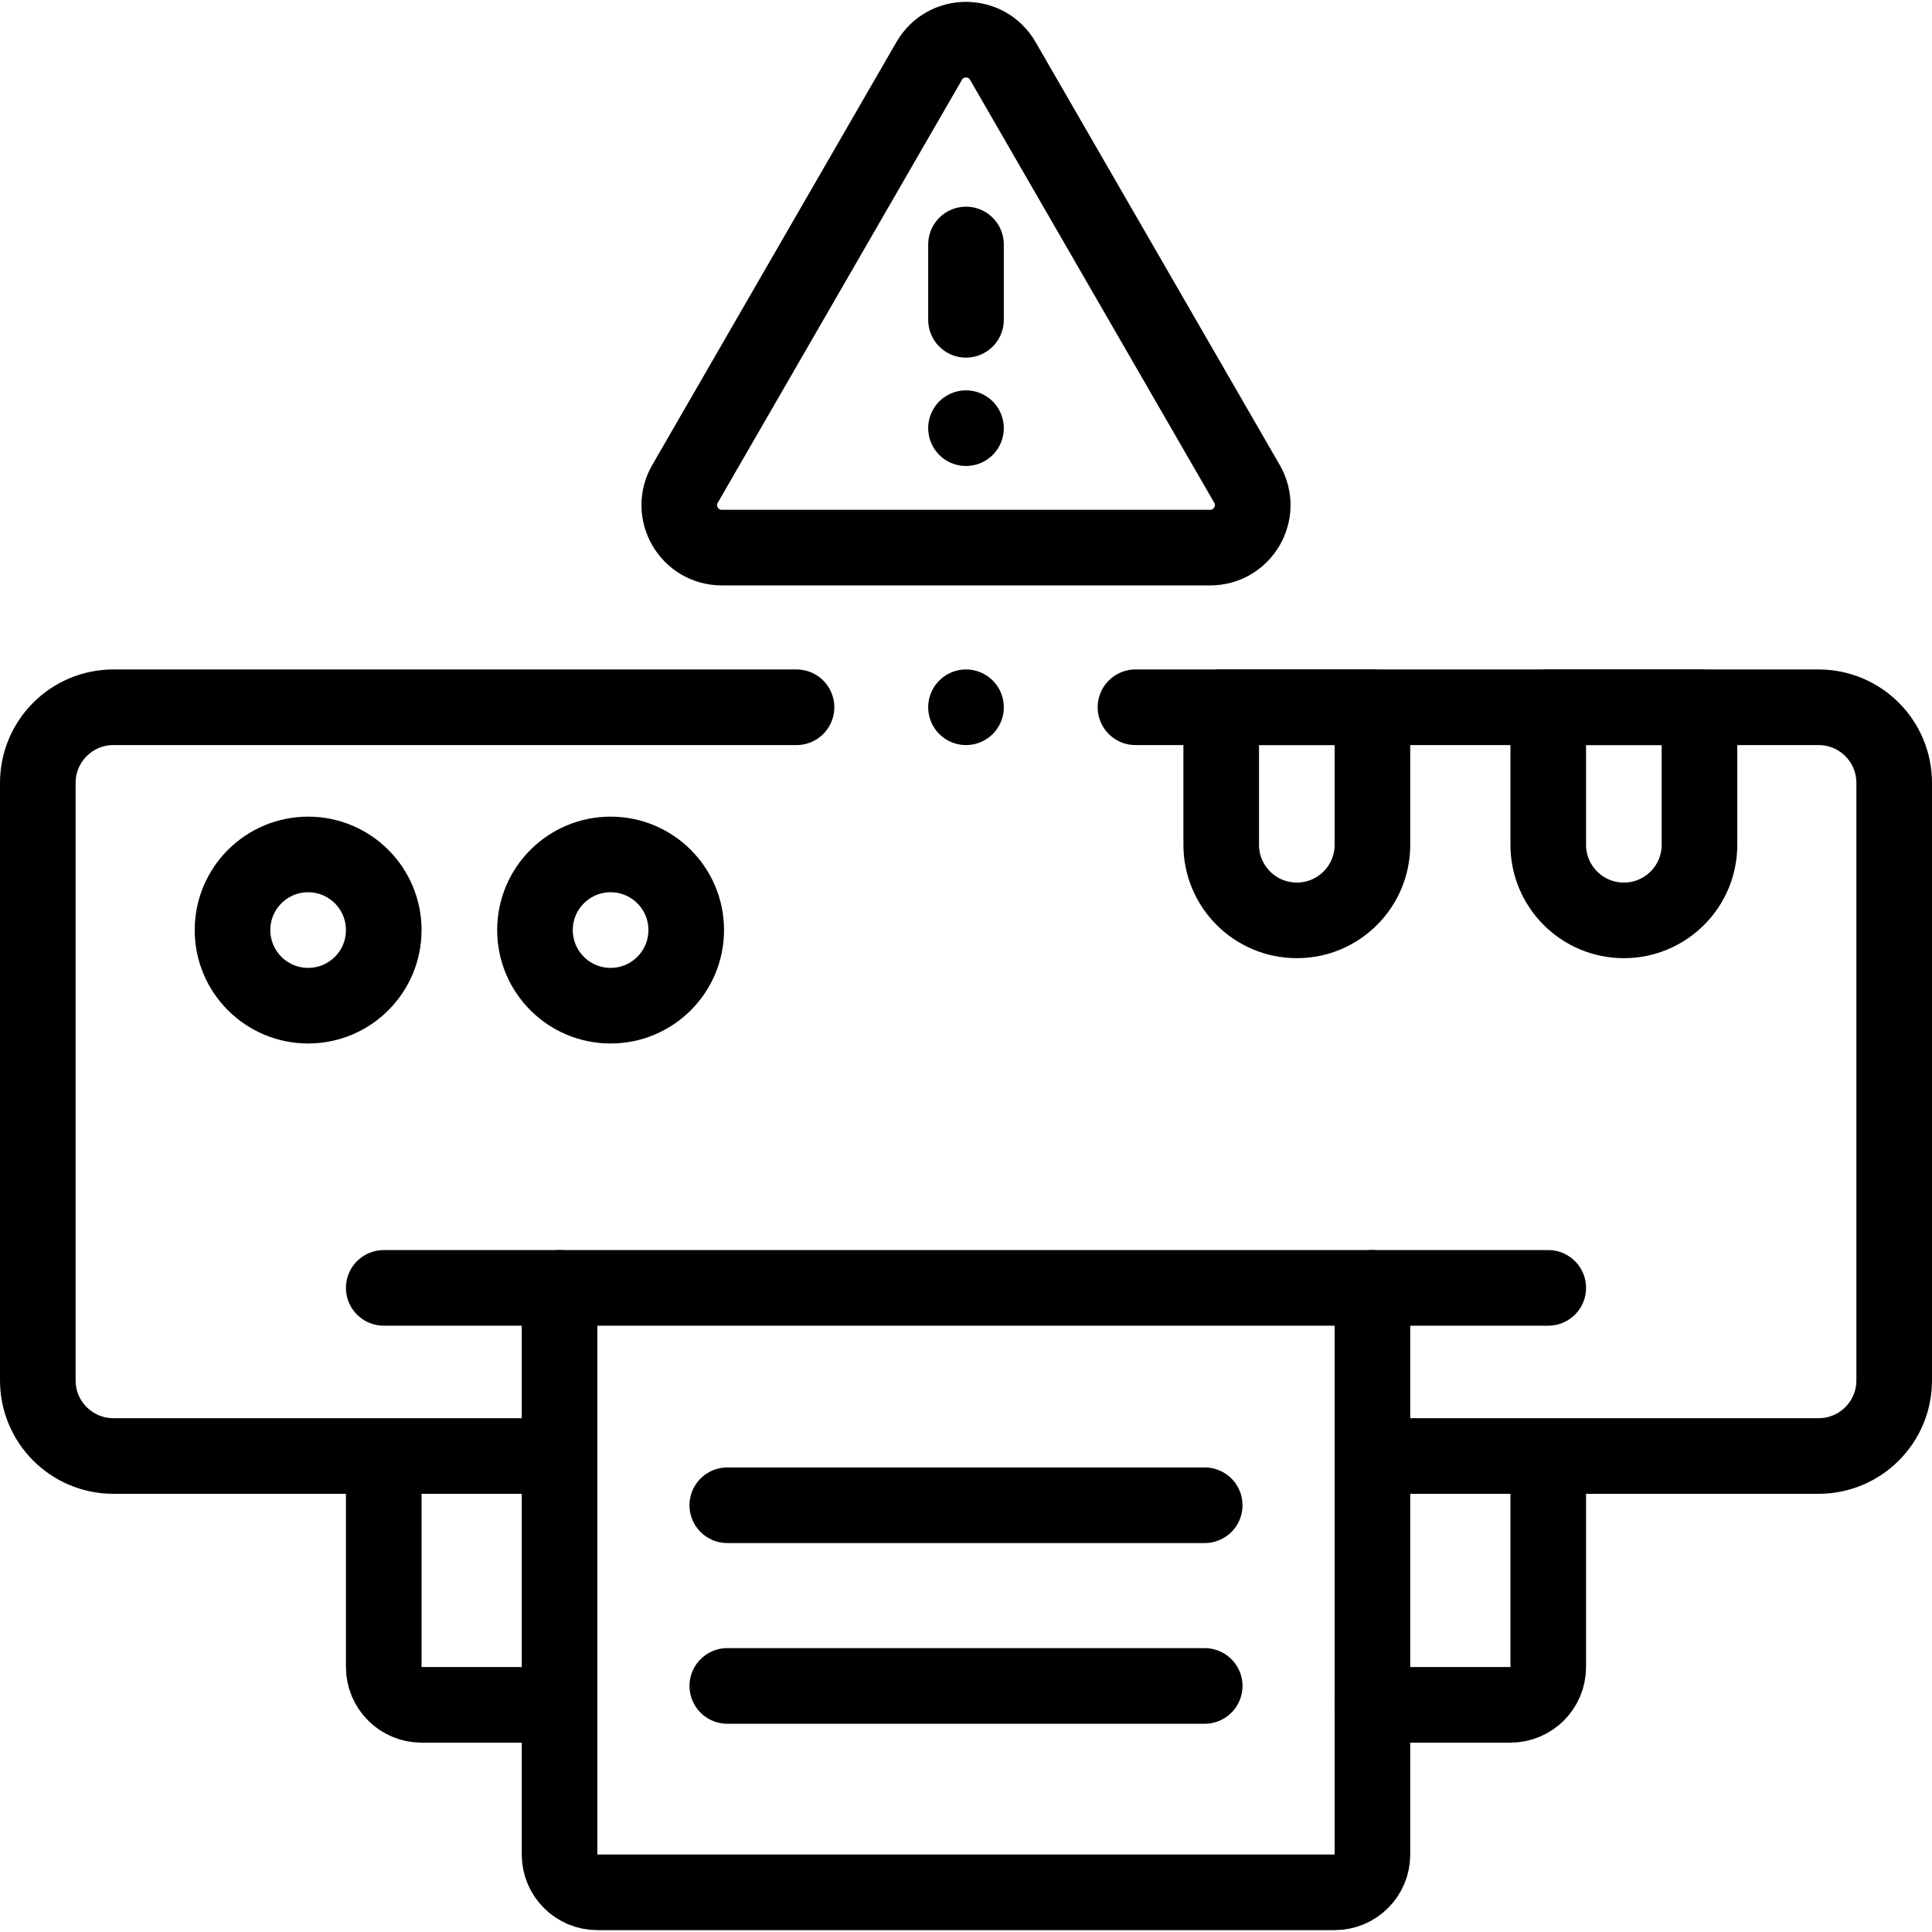 <?xml version="1.0" encoding="UTF-8"?>
<svg xmlns="http://www.w3.org/2000/svg" xmlns:xlink="http://www.w3.org/1999/xlink" version="1.1" id="Capa_1" x="0px" y="0px" viewBox="0 0 511 511" style="enable-background:new 0 0 511 511;" xml:space="preserve" width="512" height="512">
<g>
	<path style="fill:none;stroke:#000000;stroke-width:20;stroke-linecap:round;stroke-linejoin:round;stroke-miterlimit:10;" d="&#10;&#9;&#9;M210.674,187.066H30c-11.05,0-20,8.96-20,20v158.037c0,11.05,8.95,20,20,20h115.109"/>
	<path style="fill:none;stroke:#000000;stroke-width:20;stroke-linecap:round;stroke-linejoin:round;stroke-miterlimit:10;" d="&#10;&#9;&#9;M366.891,385.102H481c11.05,0,20-8.95,20-20V207.066c0-11.04-8.95-20-20-20H300.326"/>
	<path style="fill:none;stroke:#000000;stroke-width:20;stroke-linecap:round;stroke-linejoin:round;stroke-miterlimit:10;" d="&#10;&#9;&#9;M148,340.636v149.871c0,5.523,4.477,10,10,10h195c5.523,0,10-4.477,10-10V340.636"/>
	<path style="fill:none;stroke:#000000;stroke-width:20;stroke-linecap:round;stroke-linejoin:round;stroke-miterlimit:10;" d="&#10;&#9;&#9;M409.5,388.106v52.812c0,5.52-4.48,10-10,10H363"/>
	<path style="fill:none;stroke:#000000;stroke-width:20;stroke-linecap:round;stroke-linejoin:round;stroke-miterlimit:10;" d="&#10;&#9;&#9;M101.5,388.106v52.812c0,5.52,4.48,10,10,10H148"/>
	
		<line style="fill:none;stroke:#000000;stroke-width:20;stroke-linecap:round;stroke-linejoin:round;stroke-miterlimit:10;" x1="318.634" y1="445.918" x2="192.366" y2="445.918"/>
	
		<line style="fill:none;stroke:#000000;stroke-width:20;stroke-linecap:round;stroke-linejoin:round;stroke-miterlimit:10;" x1="318.634" y1="398.127" x2="192.366" y2="398.127"/>
	<path style="fill:none;stroke:#000000;stroke-width:20;stroke-linecap:round;stroke-linejoin:round;stroke-miterlimit:10;" d="&#10;&#9;&#9;M343,243.431L343,243.431c-11.046,0-20-8.954-20-20v-36.365h40v36.365C363,234.476,354.046,243.431,343,243.431z"/>
	<path style="fill:none;stroke:#000000;stroke-width:20;stroke-linecap:round;stroke-linejoin:round;stroke-miterlimit:10;" d="&#10;&#9;&#9;M429.5,243.431L429.5,243.431c-11.046,0-20-8.954-20-20v-36.365h40v36.365C449.5,234.476,440.546,243.431,429.5,243.431z"/>
	
		<line style="fill:none;stroke:#000000;stroke-width:20;stroke-linecap:round;stroke-linejoin:round;stroke-miterlimit:10;" x1="101.5" y1="340.636" x2="409.5" y2="340.636"/>
	
		<circle style="fill:none;stroke:#000000;stroke-width:20;stroke-linecap:round;stroke-linejoin:round;stroke-miterlimit:10;" cx="81.5" cy="245.996" r="20"/>
	
		<circle style="fill:none;stroke:#000000;stroke-width:20;stroke-linecap:round;stroke-linejoin:round;stroke-miterlimit:10;" cx="161.5" cy="245.996" r="20"/>
	
		<line style="fill:none;stroke:#000000;stroke-width:20;stroke-linecap:round;stroke-linejoin:round;stroke-miterlimit:10;" x1="255.5" y1="187.066" x2="255.5" y2="187.066"/>
	<path style="fill:none;stroke:#000000;stroke-width:20;stroke-linecap:round;stroke-linejoin:round;stroke-miterlimit:10;" d="&#10;&#9;&#9;M245.767,16.112l-64.586,111.866c-4.326,7.493,1.081,16.858,9.733,16.858h129.172c8.652,0,14.059-9.366,9.733-16.858&#10;&#9;&#9;L265.233,16.112C260.907,8.619,250.093,8.619,245.767,16.112l-64.586,111.866c-4.326,7.493,1.081,16.858,9.733,16.858h129.172&#10;&#9;&#9;c8.652,0,14.059-9.366,9.733-16.858L265.233,16.112C260.907,8.619,250.093,8.619,245.767,16.112z"/>
	
		<line style="fill:none;stroke:#000000;stroke-width:20;stroke-linecap:round;stroke-linejoin:round;stroke-miterlimit:10;" x1="255.5" y1="64.667" x2="255.5" y2="84.589"/>
	
		<line style="fill:none;stroke:#000000;stroke-width:20;stroke-linecap:round;stroke-linejoin:round;stroke-miterlimit:10;" x1="255.5" y1="113.249" x2="255.5" y2="113.249"/>
</g>















</svg>
